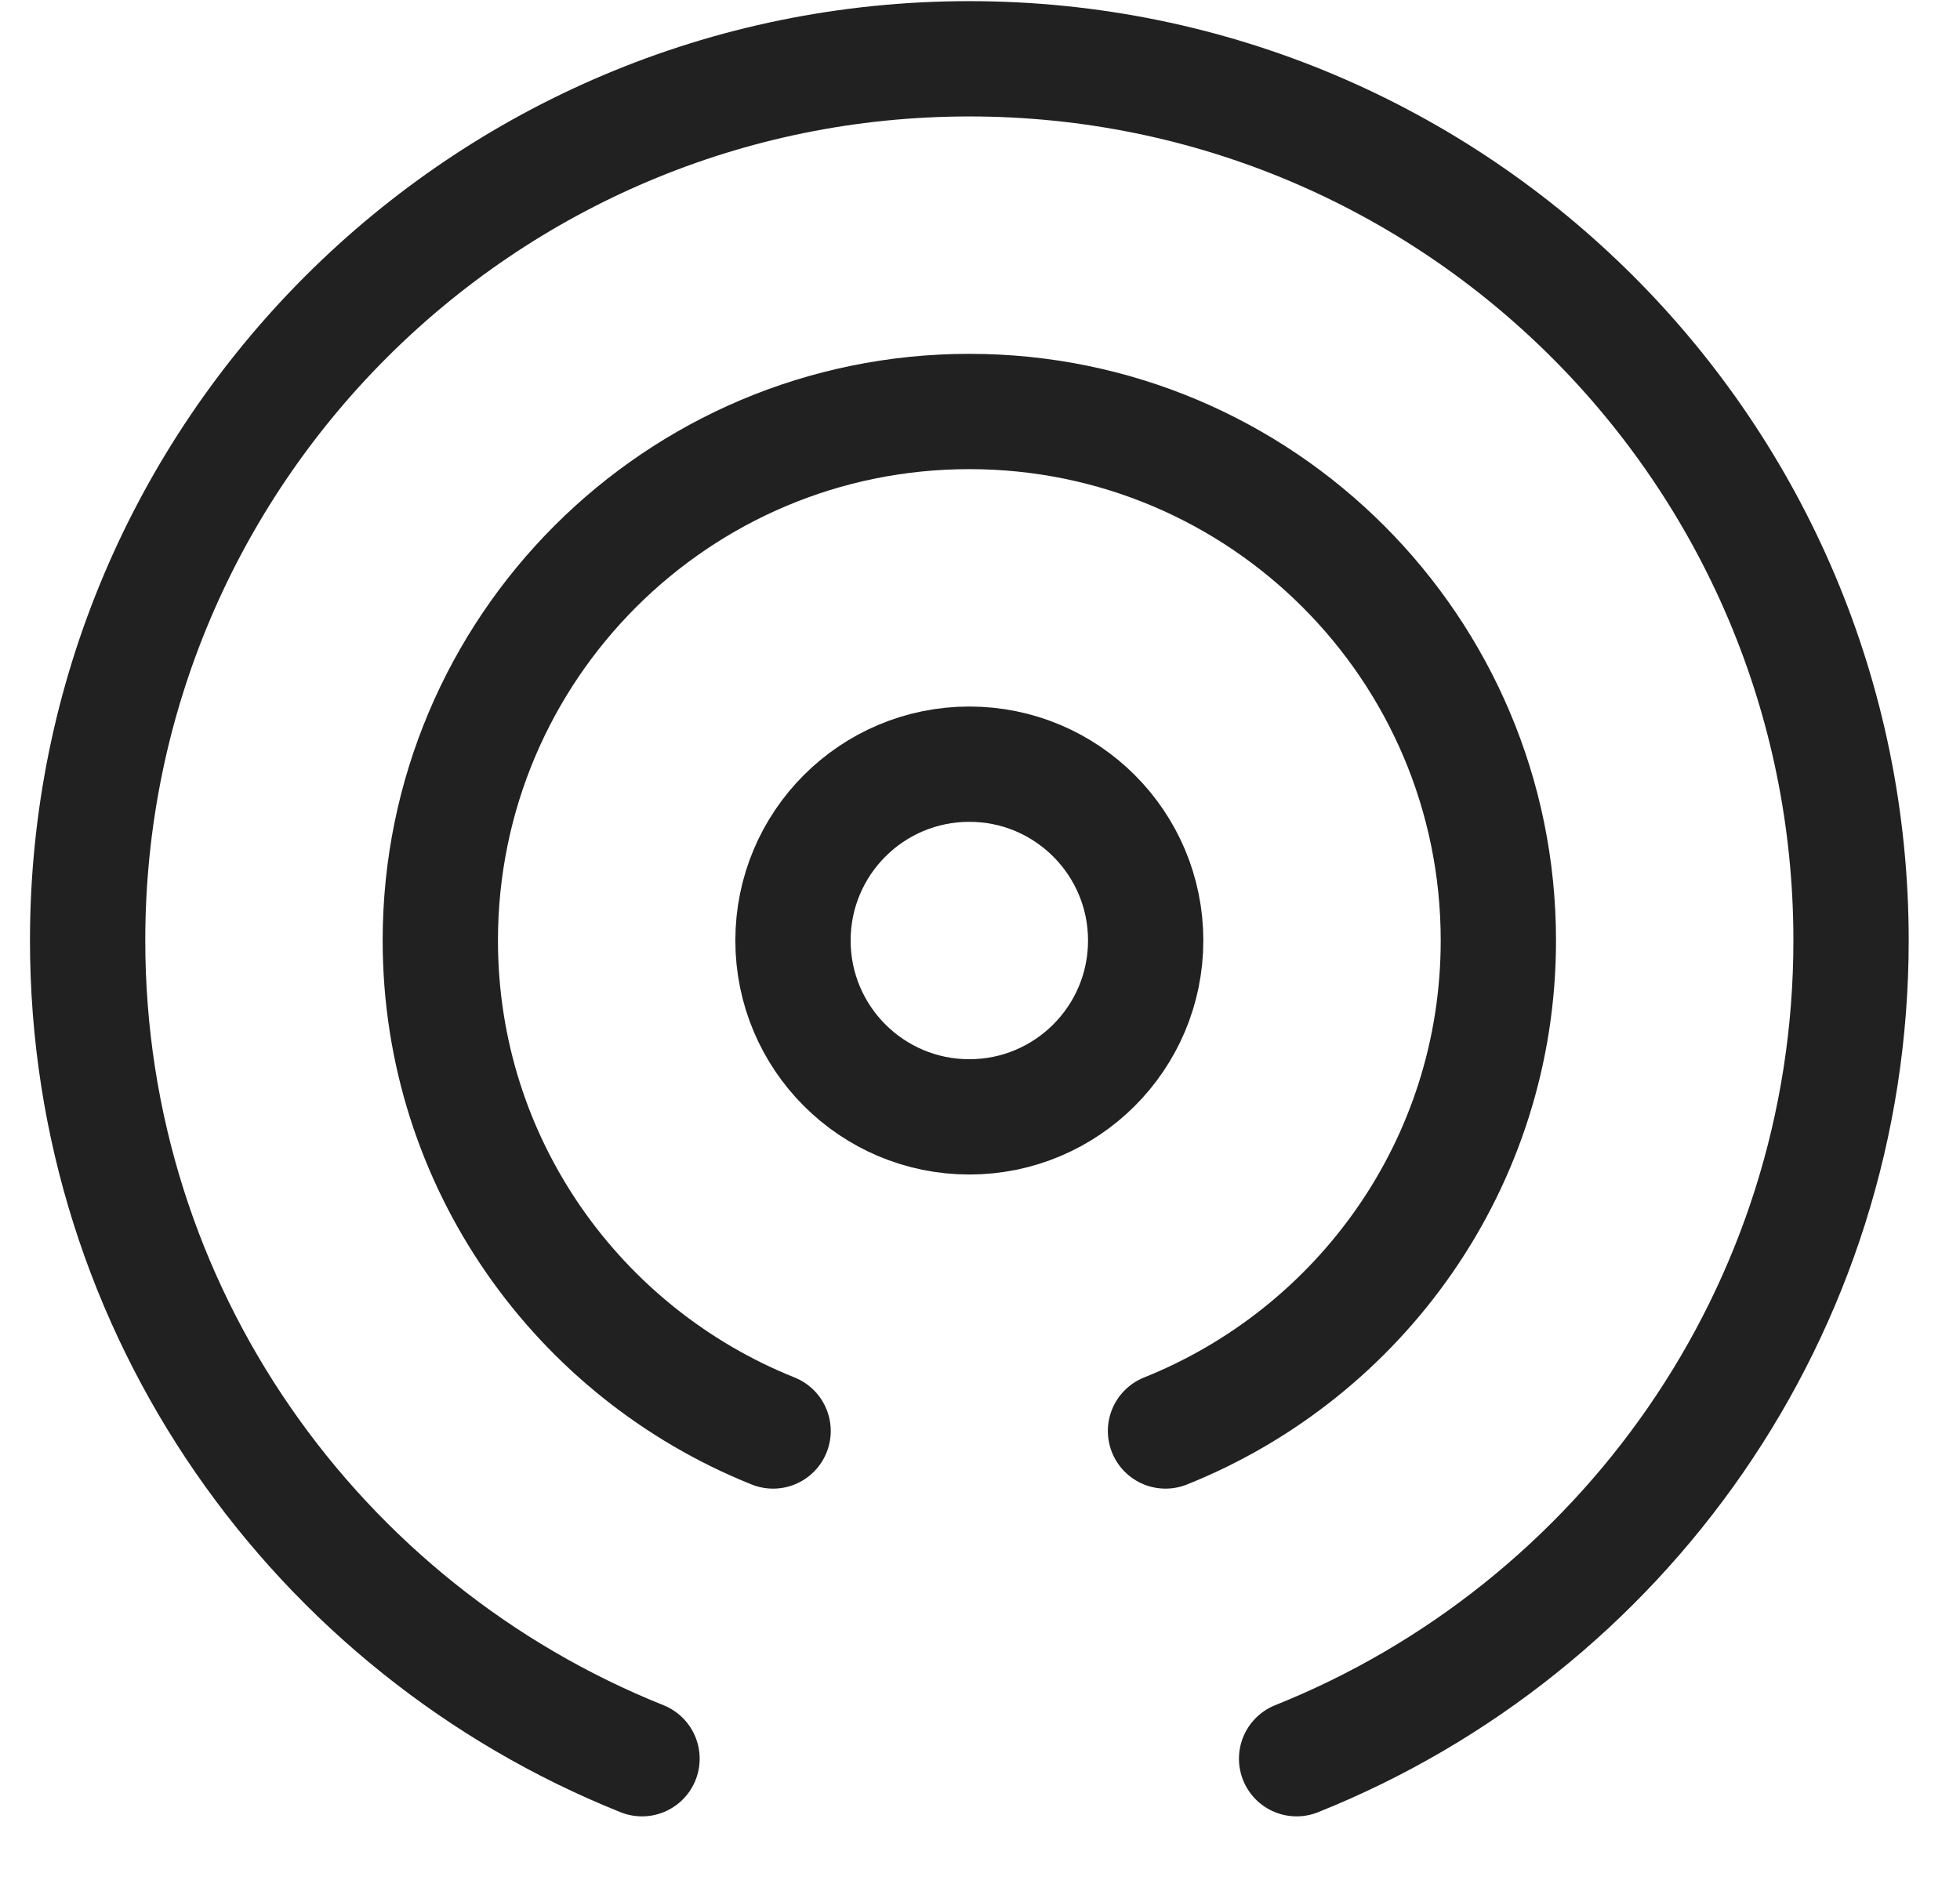 <svg width="34" height="33" viewBox="0 0 34 33" fill="none" xmlns="http://www.w3.org/2000/svg">
<g clip-path="url(#clip0_3497_4198)">
<path d="M20.218 24.823C23.598 23.469 25.992 20.177 25.992 16.315C25.992 11.247 21.882 7.138 16.815 7.138C11.747 7.138 7.638 11.247 7.638 16.315C7.638 20.177 10.032 23.469 13.411 24.823" stroke="#212121" stroke-width="2" stroke-miterlimit="10" stroke-linecap="round" stroke-linejoin="round"/>
<path d="M22.492 30.508C28.125 28.253 32.11 22.753 32.11 16.314C32.11 7.868 25.262 1.02 16.815 1.02C8.368 1.02 1.52 7.868 1.52 16.314C1.52 22.753 5.505 28.253 11.137 30.508" stroke="#212121" stroke-width="2" stroke-miterlimit="10" stroke-linecap="round" stroke-linejoin="round"/>
<path d="M16.815 19.374C18.504 19.374 19.874 18.004 19.874 16.315C19.874 14.625 18.504 13.256 16.815 13.256C15.125 13.256 13.756 14.625 13.756 16.315C13.756 18.004 15.125 19.374 16.815 19.374Z" stroke="#212121" stroke-width="2" stroke-miterlimit="10" stroke-linecap="round" stroke-linejoin="round"/>
</g>
<defs>
<clipPath id="clip0_3497_4198">
<rect width="32.629" height="32.629" fill="white" transform="translate(0.5)"/>
</clipPath>
</defs>
</svg>
